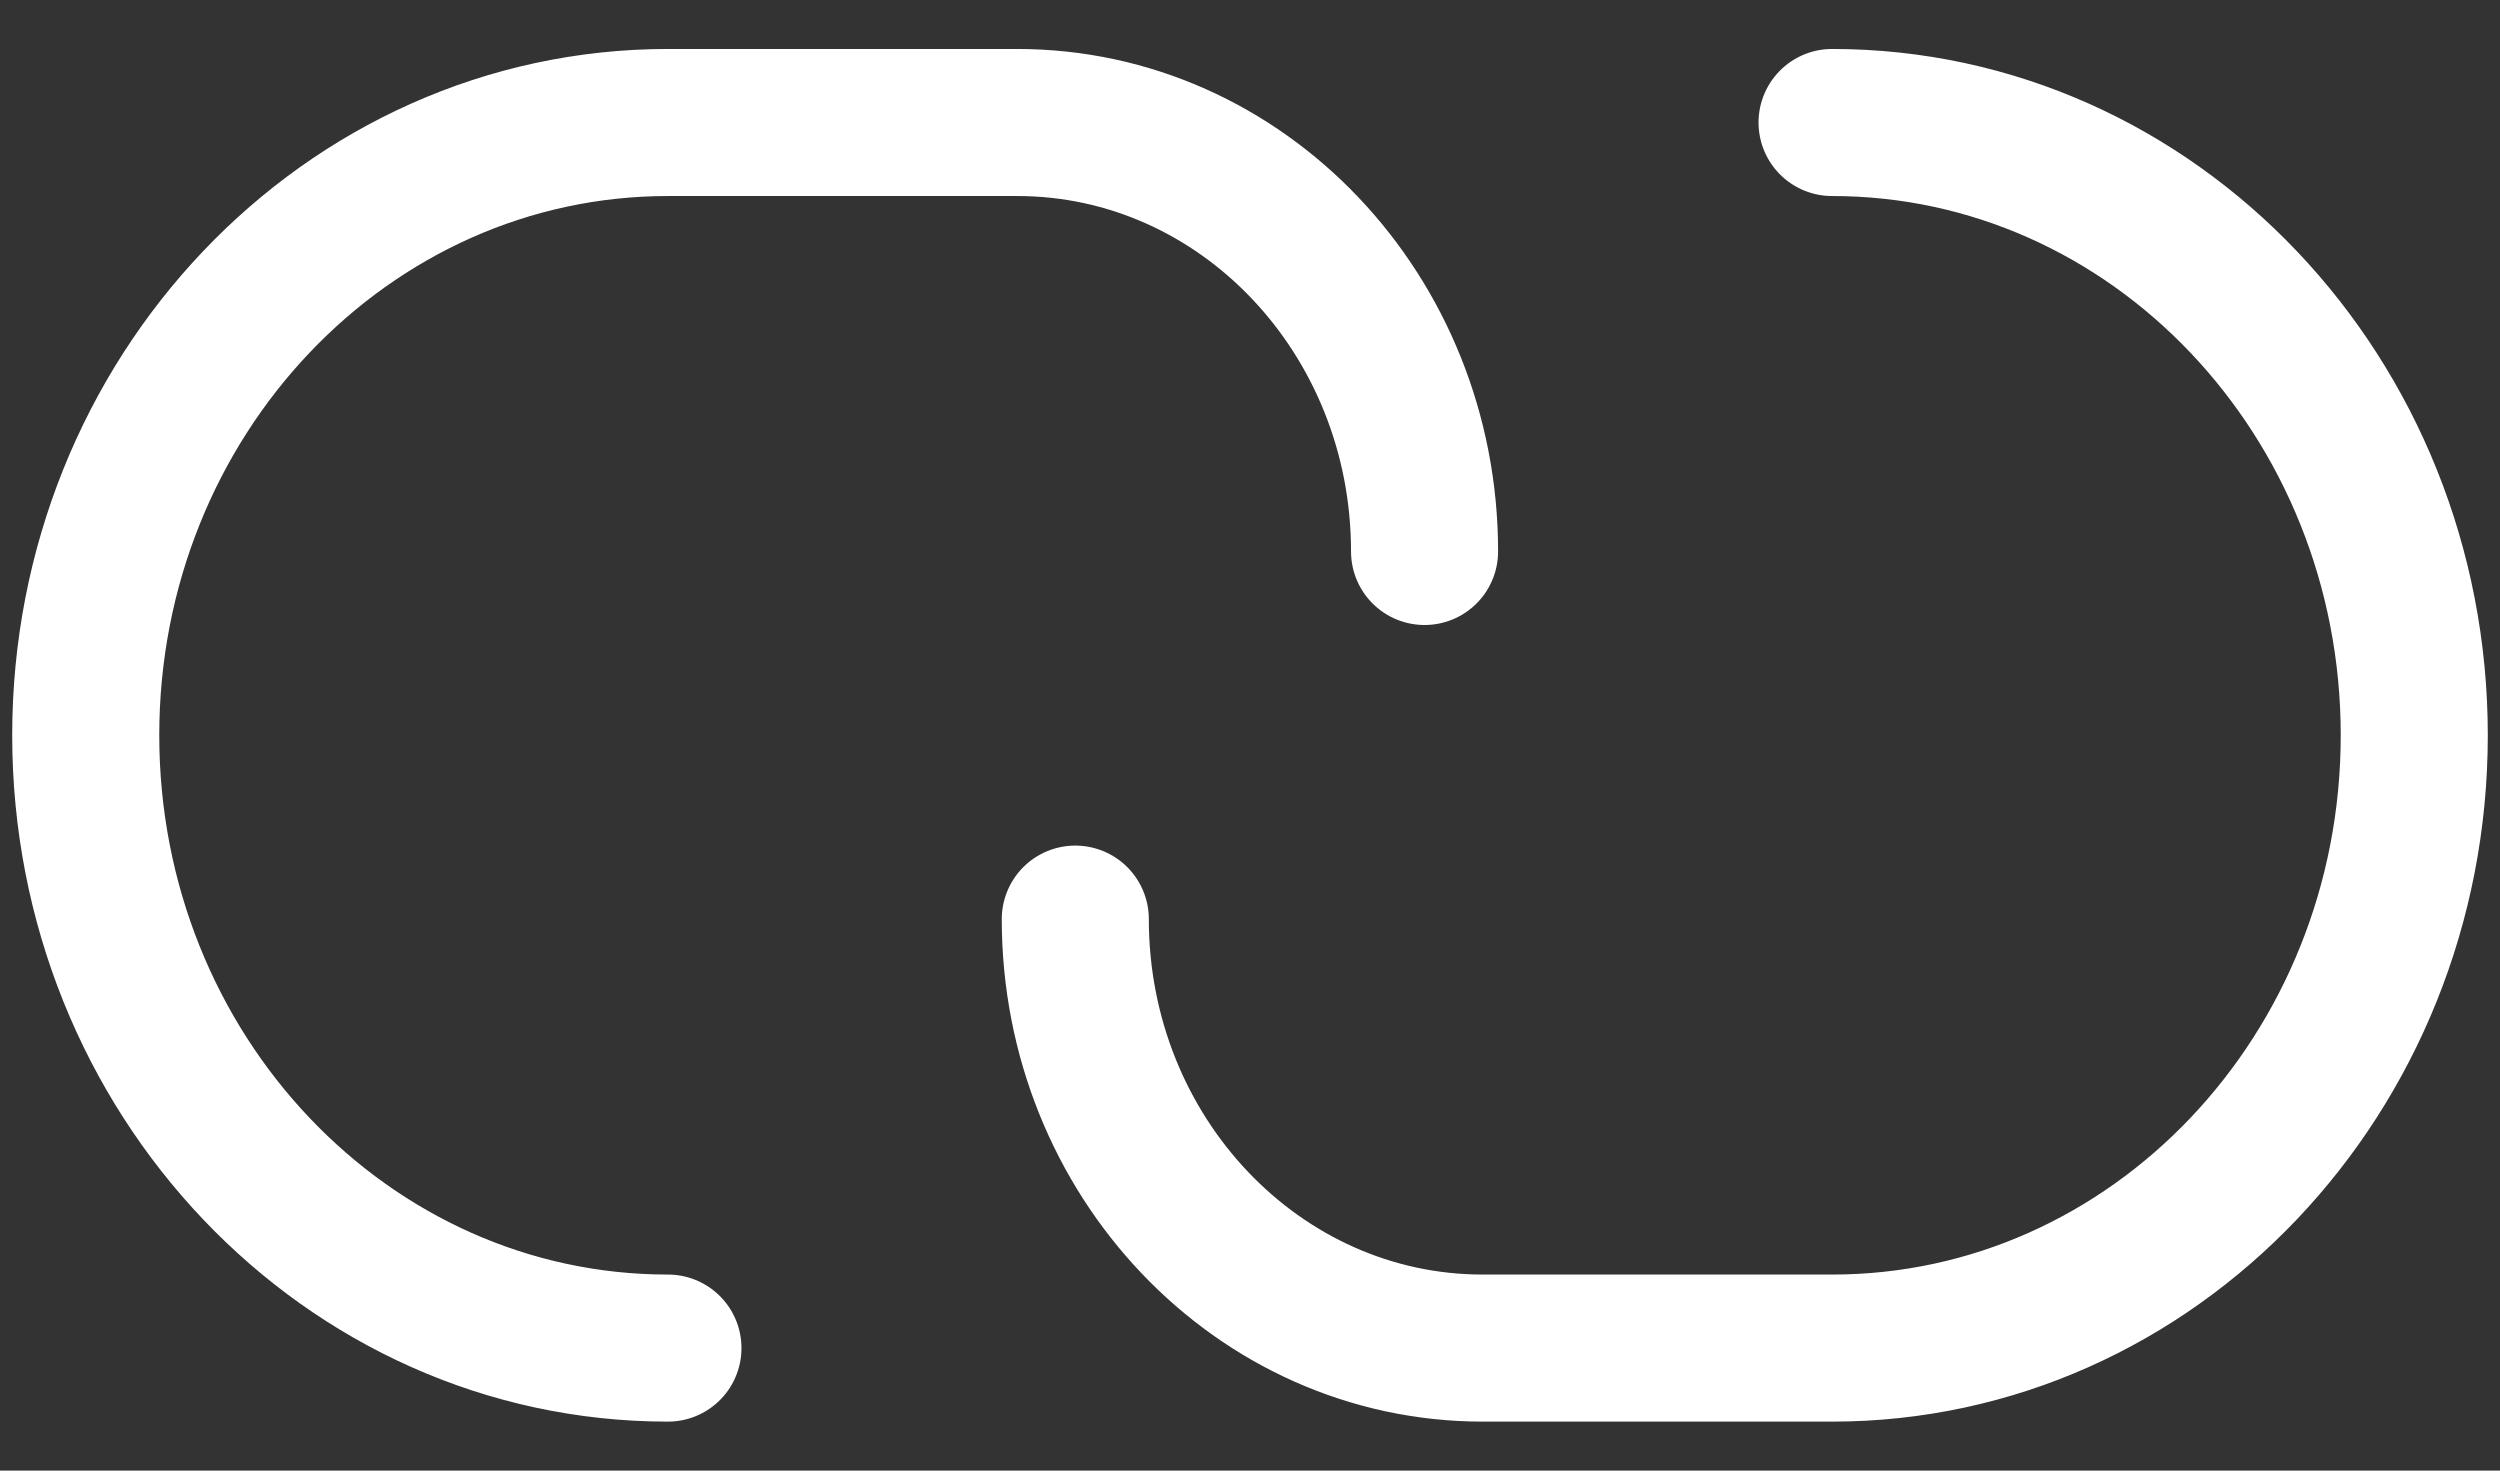 <svg width="17" height="10" viewBox="0 0 17 10" fill="none" xmlns="http://www.w3.org/2000/svg">
<rect x="0" y="0" width="17" height="10" fill="#333333" stroke="none"/>
<path d="M4.542 9.167C2.356 9.167 0.583 7.301 0.583 5C0.583 2.699 2.356 0.833 4.542 0.833H6.917C8.447 0.833 9.687 2.139 9.687 3.75M12.458 0.833C14.644 0.833 16.417 2.699 16.417 5C16.417 7.301 14.644 9.167 12.458 9.167H10.083C8.553 9.167 7.312 7.861 7.312 6.25" stroke="white" stroke-linecap="round" stroke-linejoin="round"/>
</svg>
